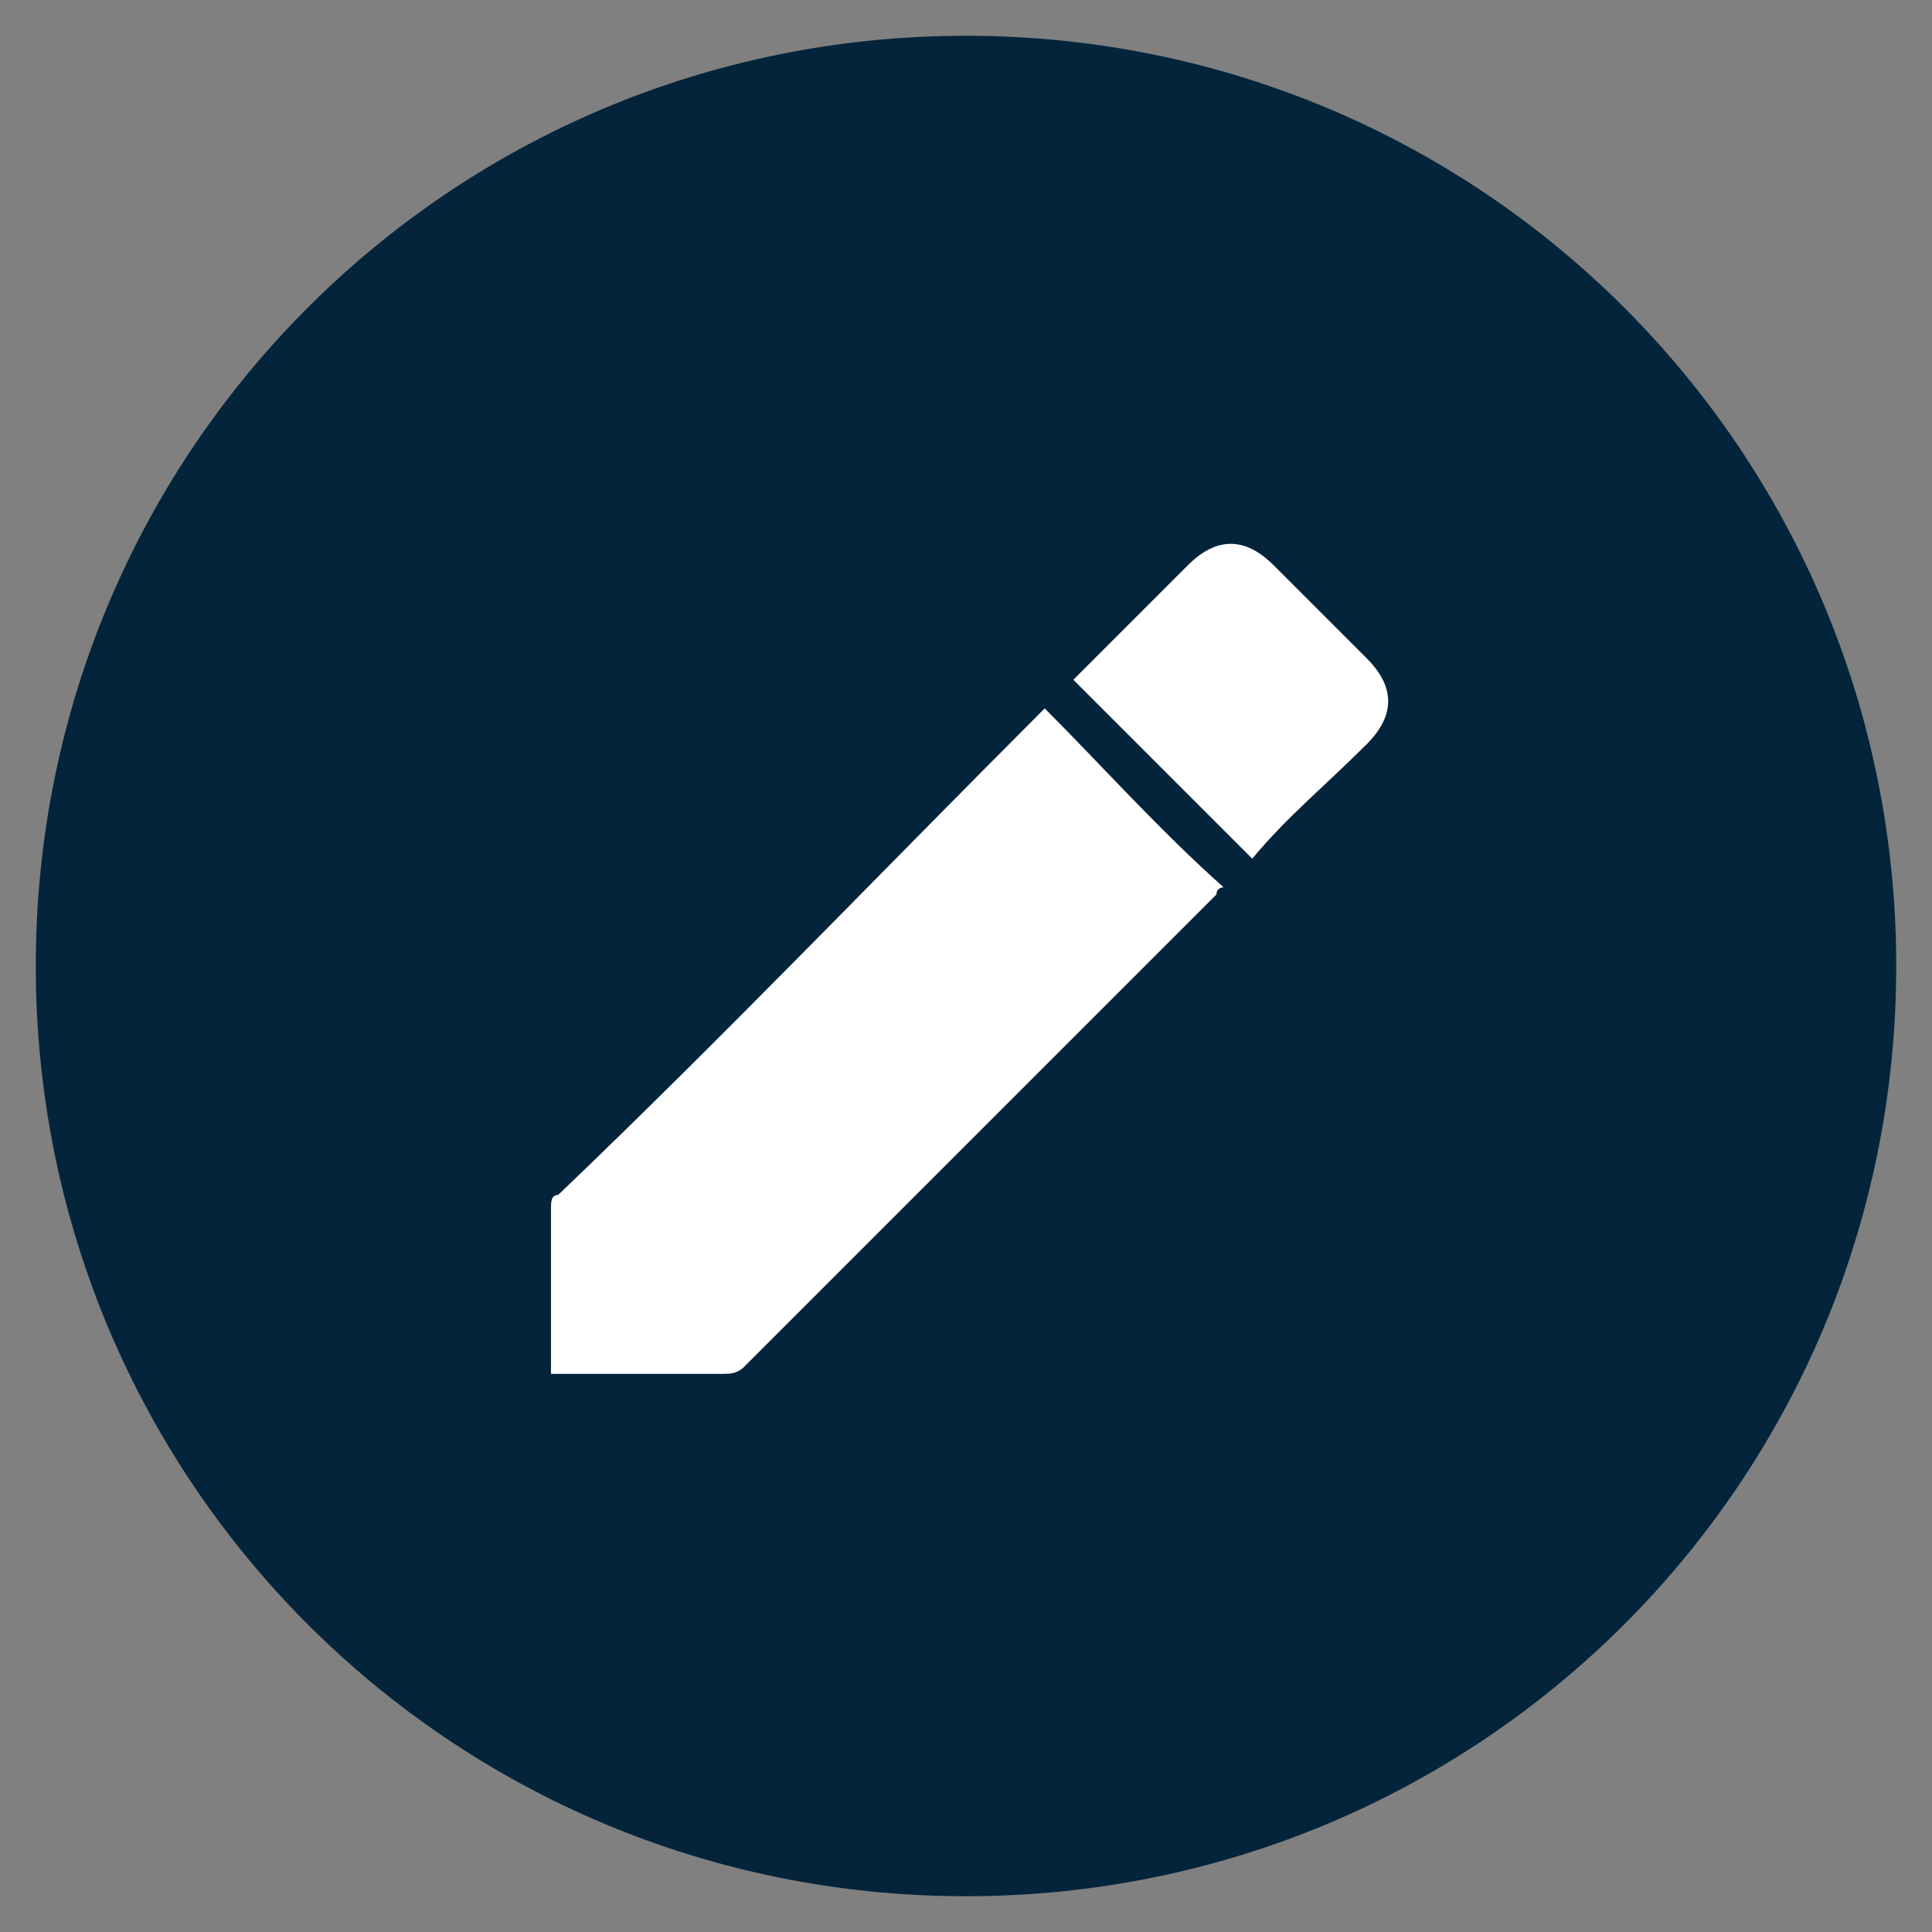 <?xml version="1.0" encoding="utf-8"?>
<!-- Generator: Adobe Illustrator 19.0.0, SVG Export Plug-In . SVG Version: 6.00 Build 0)  -->
<svg version="1.1" id="Layer_1" xmlns="http://www.w3.org/2000/svg" xmlns:xlink="http://www.w3.org/1999/xlink" x="0px" y="0px"
	 viewBox="0 0 27 27" style="enable-background:new 0 0 27 27;" xml:space="preserve">
<rect x="0" y="0" width="27" height="27" fill="#808080" stroke="none"/>
<style type="text/css">
	.st0{fill:#04243B;}
	.st1{fill:#FFFFFF;}
</style>
<g id="XMLID_27_">
	<path id="XMLID_30_" class="st0" d="M26.5,13.5c0-7.2-5.8-13-13-13c-7.2,0-13,5.8-13,13c0,7.2,5.8,13,13,13
		C20.7,26.5,26.5,20.7,26.5,13.5"/>
	<path id="XMLID_29_" class="st1" d="M14.6,9.9c0.8,0.8,1.6,1.7,2.5,2.5c0,0-0.1,0-0.1,0.1c-2.2,2.2-4.4,4.4-6.6,6.6
		c-0.1,0.1-0.2,0.1-0.3,0.1c-0.7,0-1.4,0-2.2,0H7.7c0-0.1,0-0.1,0-0.1c0-0.7,0-1.5,0-2.2c0-0.1,0-0.2,0.1-0.2
		C10.1,14.5,12.3,12.2,14.6,9.9C14.6,10,14.6,9.9,14.6,9.9"/>
	<path id="XMLID_28_" class="st1" d="M17.5,12c-0.8-0.8-1.6-1.6-2.5-2.5c0,0,0,0,0.1-0.1c0.5-0.5,1-1,1.5-1.5c0.4-0.4,0.8-0.4,1.2,0
		c0.4,0.4,0.9,0.9,1.3,1.3c0.4,0.4,0.4,0.8,0,1.2C18.5,11,18,11.4,17.5,12C17.5,12,17.5,12,17.5,12"/>
</g>
</svg>

